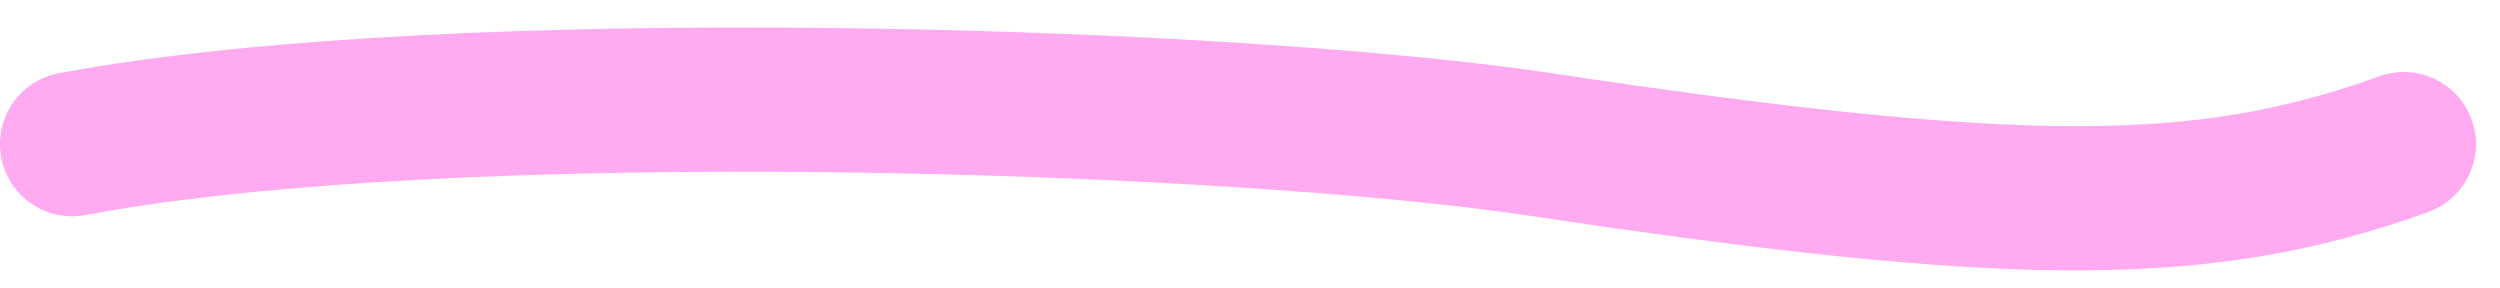 <?xml version="1.0" encoding="UTF-8"?> <svg xmlns="http://www.w3.org/2000/svg" width="52" height="6" viewBox="0 0 52 6" fill="none"><path d="M17.423 0.584C23.297 0.654 28.998 1.032 32.223 1.516C42.215 3.016 45.713 2.948 49.492 1.587C50.271 1.307 51.13 1.711 51.411 2.49C51.692 3.27 51.287 4.129 50.508 4.41C45.954 6.049 41.784 5.985 31.777 4.482C28.747 4.027 23.199 3.654 17.387 3.584C11.561 3.514 5.623 3.751 1.776 4.473C0.962 4.625 0.178 4.089 0.025 3.275C-0.127 2.461 0.409 1.677 1.224 1.524C5.377 0.746 11.562 0.514 17.423 0.584Z" fill="#FFAAF1"></path></svg> 